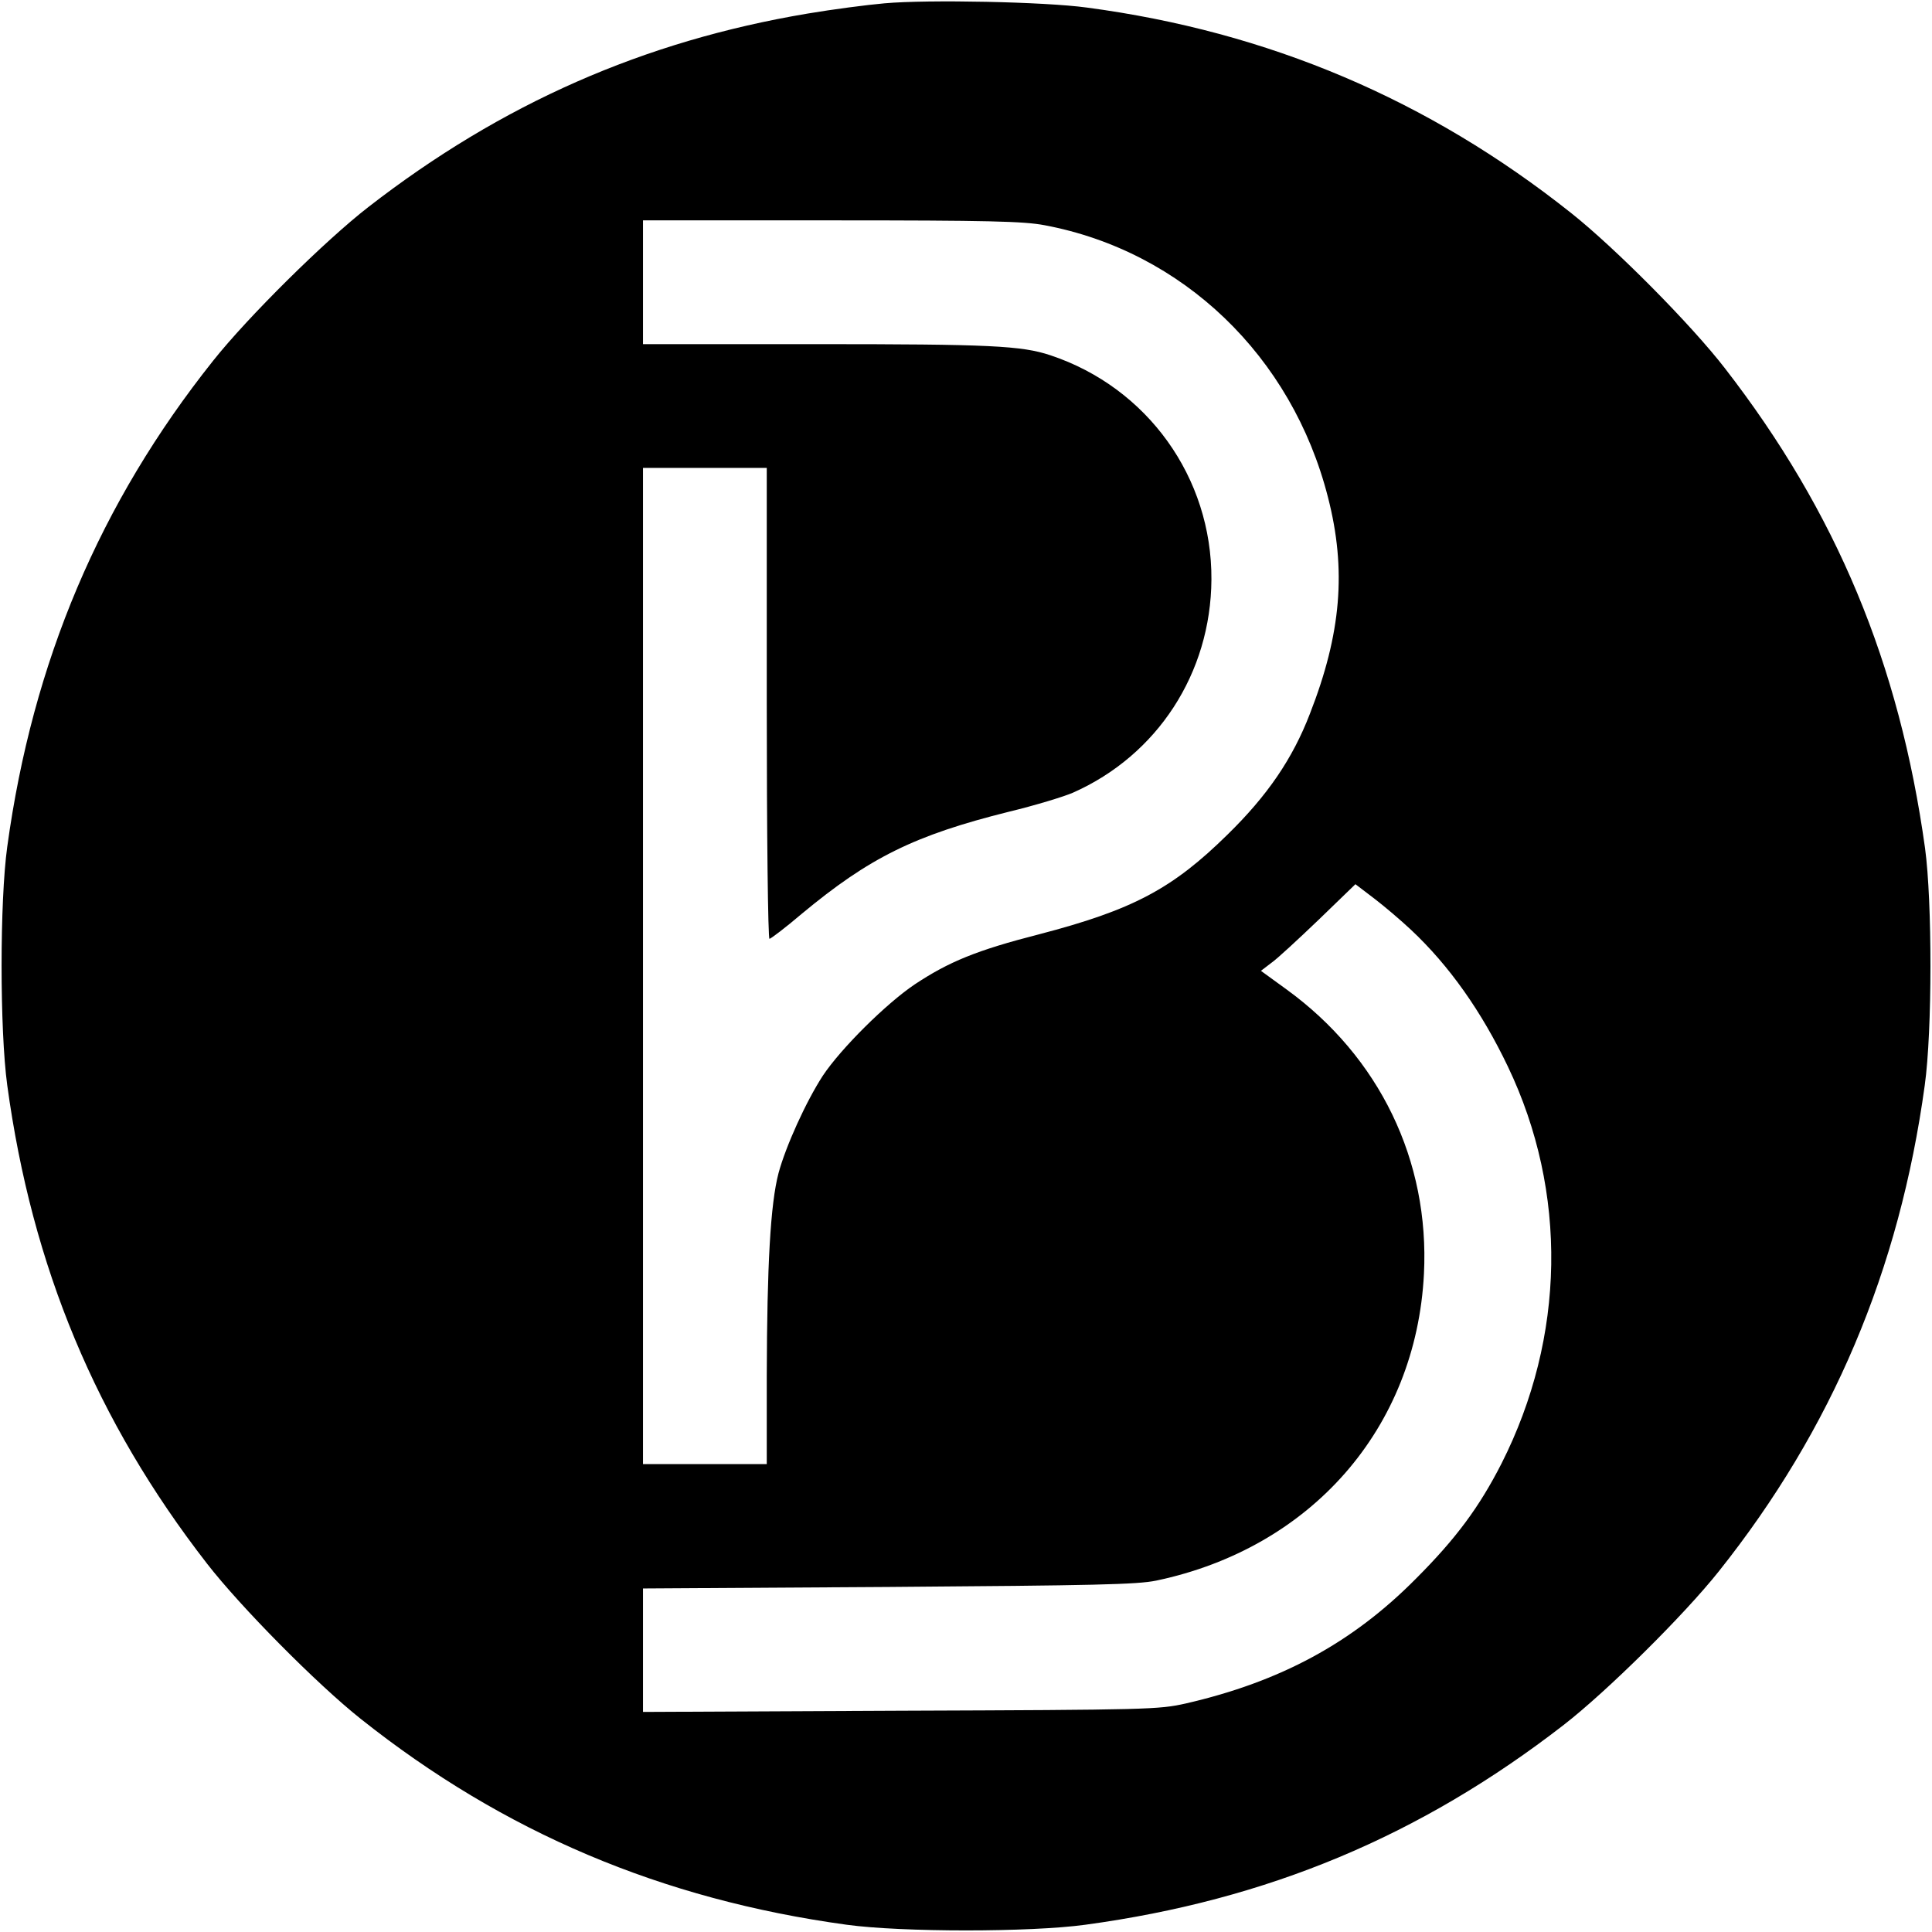 <?xml version="1.0" standalone="no"?>
<!DOCTYPE svg PUBLIC "-//W3C//DTD SVG 20010904//EN"
 "http://www.w3.org/TR/2001/REC-SVG-20010904/DTD/svg10.dtd">
<svg version="1.0" xmlns="http://www.w3.org/2000/svg"
 width="640pt" height="640pt" viewBox="0 0 640 640"
 preserveAspectRatio="xMidYMid meet">
<g transform="translate(0,640) scale(0.1,-0.1)"
fill="#000000" stroke="none">
<path d="M2930 6389 c-58 -5 -172 -20 -255 -34 -542 -91 -1013 -298 -1455
-641 -143 -111 -398 -363 -514 -509 -375 -471 -598 -997 -682 -1610 -25 -181
-25 -606 0 -790 82 -601 294 -1111 662 -1585 111 -143 363 -398 509 -514 473
-376 997 -598 1610 -682 183 -25 608 -25 790 0 604 82 1110 294 1585 662 143
111 398 363 514 509 375 471 598 997 682 1610 25 180 25 607 1 785 -85 612
-294 1114 -663 1590 -111 144 -364 399 -509 514 -473 376 -1003 601 -1605 681
-139 19 -525 27 -670 14z m530 -735 c458 -86 820 -434 939 -901 62 -241 44
-452 -60 -718 -57 -148 -140 -270 -273 -400 -182 -179 -313 -249 -624 -330
-207 -53 -299 -91 -412 -166 -95 -64 -244 -212 -304 -302 -56 -86 -123 -234
-147 -323 -27 -103 -38 -305 -39 -671 l0 -293 -205 0 -205 0 0 1650 0 1650
205 0 205 0 0 -780 c0 -429 4 -780 9 -780 4 0 53 37 107 83 224 186 373 260
686 338 87 21 182 50 212 63 280 124 457 396 459 706 2 338 -212 636 -533 743
-96 32 -200 37 -776 37 l-574 0 0 205 0 205 624 0 c522 0 637 -3 706 -16z
m1214 -2334 c127 -119 234 -271 321 -453 199 -416 191 -896 -21 -1315 -74
-145 -151 -249 -284 -382 -211 -213 -449 -341 -762 -413 -90 -20 -119 -21
-945 -24 l-853 -4 0 204 0 205 813 5 c684 5 824 8 887 21 514 108 861 505 887
1016 19 375 -147 719 -456 943 l-84 61 34 26 c19 13 89 78 157 143 l122 118
63 -48 c34 -26 88 -72 121 -103z"/>
</g>
</svg>
